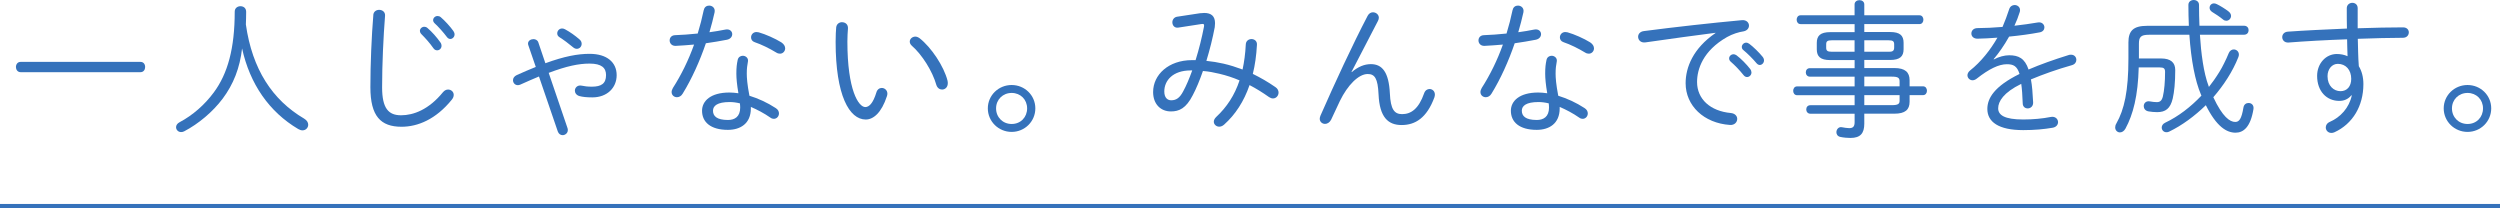 <?xml version="1.0" encoding="UTF-8"?><svg id="_レイヤー_2" xmlns="http://www.w3.org/2000/svg" width="612" height="50.93" viewBox="0 0 612 50.93"><defs><style>.cls-1{fill:none;stroke:#3572bb;stroke-miterlimit:10;stroke-width:1px;}.cls-2{fill:#3572bb;}</style></defs><g id="design"><path class="cls-2" d="M34.38,15.15c.79,0,1.15.61,1.15,1.26,0,.61-.36,1.26-1.15,1.26H5.05c-.76,0-1.15-.65-1.15-1.26,0-.65.4-1.26,1.15-1.26h29.34Z"/><path class="cls-2" d="M54.48,24.19c-2.38,3.17-5.87,6.12-9.4,7.96-.25.14-.5.18-.76.18-.72,0-1.22-.58-1.22-1.19,0-.43.25-.9.86-1.22,3.2-1.69,6.16-4.28,8.39-7.31,3.38-4.57,5.11-10.73,5.11-19.76,0-.9.72-1.33,1.4-1.33.72,0,1.4.43,1.4,1.37,0,1.22-.04,2.16-.07,3.1,1.55,10.94,6.48,18.47,14.25,23.04.72.43,1.01.97,1.01,1.51,0,.72-.58,1.37-1.4,1.37-.32,0-.68-.11-1.04-.32-7.13-4.21-11.84-11.05-13.75-19.73-.54,4.75-2.09,8.75-4.79,12.35Z"/><path class="cls-2" d="M91.38,3.67c.07-.86.76-1.26,1.44-1.26.76,0,1.51.5,1.44,1.44-.4,5.08-.72,11.84-.72,17.53,0,5.18,1.58,6.84,4.64,6.84s6.8-1.4,10.26-5.65c.4-.47.83-.65,1.26-.65.72,0,1.37.54,1.37,1.3,0,.4-.14.79-.5,1.22-3.85,4.75-8.28,6.59-12.27,6.59-5.11,0-7.63-2.59-7.63-9.68,0-5.69.29-12.46.72-17.67ZM102.79,7.56c0-.54.5-1.01,1.08-1.01.25,0,.5.07.76.29,1.08.9,2.34,2.34,3.17,3.53.22.29.29.58.29.83,0,.65-.5,1.12-1.08,1.12-.32,0-.65-.14-.9-.5-.9-1.3-2.05-2.56-2.95-3.46-.25-.25-.36-.54-.36-.79ZM106.03,4.93c0-.54.5-1.01,1.08-1.01.25,0,.54.07.79.29.94.79,2.3,2.27,3.09,3.38.18.29.29.54.29.83,0,.61-.5,1.12-1.04,1.12-.29,0-.58-.14-.83-.47-.83-1.12-2.12-2.56-3.02-3.38-.25-.25-.36-.5-.36-.76Z"/><path class="cls-2" d="M131.95,18.72c-1.4.58-2.95,1.26-4.64,2.02-.18.07-.4.11-.54.11-.72,0-1.19-.58-1.19-1.22,0-.47.29-.97.94-1.26,1.69-.76,3.2-1.4,4.64-1.98l-1.83-5.33c-.04-.14-.07-.25-.07-.4,0-.68.68-1.08,1.33-1.08.5,0,1.01.25,1.19.79l1.73,5.11c4.64-1.69,7.88-2.3,10.83-2.3,4.25,0,6.62,2.09,6.62,5.22s-2.38,5.44-5.94,5.44c-1.4,0-2.41-.11-3.17-.32s-1.12-.79-1.12-1.33c0-.72.65-1.44,1.66-1.22.65.14,1.44.25,2.48.25,2.34,0,3.49-.76,3.49-2.84,0-1.76-1.08-2.81-4.03-2.81-2.66,0-5.62.61-10.01,2.27l4.61,13.53c.07.18.07.32.07.5,0,.72-.65,1.22-1.26,1.22-.5,0-.97-.29-1.19-.9l-4.61-13.46ZM142.39,10.73c0,.65-.5,1.22-1.19,1.22-.29,0-.61-.11-.94-.4-1.08-.9-2.27-1.8-3.31-2.45-.4-.25-.54-.58-.54-.94,0-.61.5-1.19,1.19-1.19.25,0,.5.07.76.22,1.19.65,2.38,1.48,3.49,2.45.4.32.54.72.54,1.08Z"/><path class="cls-2" d="M172.3,2.45c.14-.76.72-1.08,1.3-1.08.79,0,1.55.61,1.33,1.66-.36,1.58-.76,3.2-1.26,4.86,1.33-.18,2.66-.4,3.89-.65,1.08-.22,1.69.43,1.69,1.12,0,.58-.4,1.19-1.3,1.37-1.66.32-3.38.61-5.15.86-1.48,4.32-3.42,8.67-5.69,12.35-.36.61-.9.86-1.4.86-.68,0-1.3-.5-1.3-1.26,0-.29.11-.65.32-1.01,2.05-3.2,3.82-6.8,5.18-10.62-1.55.14-3.1.25-4.5.32-.97.04-1.48-.65-1.48-1.33,0-.65.43-1.26,1.33-1.29,1.66-.07,3.56-.18,5.54-.4.58-1.91,1.08-3.82,1.48-5.76ZM180.26,18.07c0-1.55.11-2.38.32-3.38.14-.72.72-1.04,1.26-1.04.68,0,1.4.54,1.26,1.37-.18,1.04-.29,1.66-.29,3.02,0,.97.11,2.63.65,5.4,2.12.65,4.36,1.66,6.44,3.02.58.36.79.86.79,1.3,0,.72-.54,1.33-1.26,1.33-.25,0-.54-.07-.83-.29-1.55-1.08-3.2-1.94-4.79-2.63v.36c0,3.74-2.59,5.26-5.62,5.26-4.25,0-6.33-1.91-6.33-4.68,0-2.38,2.09-4.46,6.7-4.46.68,0,1.44.07,2.2.18-.36-2.09-.5-3.67-.5-4.75ZM181.2,26.31c0-.36-.04-.68-.07-1.01-.9-.22-1.73-.32-2.52-.32-3.02,0-4.07.94-4.07,2.12,0,1.3.9,2.27,3.67,2.27,1.62,0,2.99-.76,2.99-3.06ZM191.31,10.4c.61.4.9.94.9,1.44,0,.68-.54,1.3-1.26,1.3-.29,0-.61-.07-.94-.29-1.66-1.01-3.64-1.98-5.25-2.52-.65-.22-.9-.68-.9-1.19,0-.65.5-1.3,1.33-1.3.18,0,.36.04.54.07,1.66.47,3.96,1.48,5.58,2.48Z"/><path class="cls-2" d="M206.14,5.44c.76,0,1.51.5,1.44,1.55s-.14,1.87-.14,3.17c0,11.95,2.74,16.05,4.39,16.05.94,0,1.91-.97,2.7-3.56.22-.79.79-1.12,1.33-1.12.68,0,1.37.54,1.37,1.4,0,.18-.04.4-.11.61-1.33,4.1-3.35,5.72-5.18,5.72-4.03,0-7.38-5.9-7.38-19.01,0-1.62.07-2.66.14-3.56.11-.86.79-1.26,1.44-1.26ZM231.95,19.76c.07.22.07.43.07.61,0,1.01-.68,1.55-1.4,1.55-.58,0-1.15-.36-1.4-1.12-.94-3.35-3.49-7.42-6.01-9.61-.36-.32-.5-.68-.5-1.01,0-.65.61-1.22,1.37-1.22.32,0,.68.14,1.04.4,2.84,2.23,5.94,6.84,6.84,10.4Z"/><path class="cls-2" d="M253.45,26.53c0,3.2-2.59,5.76-5.8,5.76s-5.83-2.56-5.83-5.76,2.63-5.72,5.83-5.72,5.8,2.52,5.8,5.72ZM243.84,26.53c0,2.16,1.62,3.82,3.82,3.82s3.78-1.66,3.78-3.82-1.62-3.78-3.78-3.78-3.82,1.62-3.82,3.78Z"/><path class="cls-2" d="M293.84,3.24c.32-.04.65-.07.94-.07,1.76,0,2.66.79,2.66,2.52,0,.32-.04.61-.07.97-.5,2.66-1.22,5.54-2.05,8.24,1.4.14,2.77.36,4.18.68,1.58.36,3.13.86,4.68,1.44.4-1.87.68-3.89.79-6.16.04-.86.72-1.3,1.4-1.3s1.4.47,1.33,1.4c-.14,2.59-.47,4.97-1.01,7.13,1.84.9,3.67,1.94,5.54,3.24.54.36.76.86.76,1.33,0,.76-.58,1.44-1.37,1.44-.29,0-.61-.11-.94-.32-1.62-1.15-3.2-2.12-4.79-2.95-1.37,4-3.49,7.23-6.23,9.68-.4.36-.83.5-1.19.5-.72,0-1.33-.54-1.33-1.22,0-.36.18-.76.58-1.15,2.59-2.41,4.5-5.29,5.72-8.96-1.58-.68-3.24-1.22-4.93-1.62-1.33-.32-2.66-.58-4.03-.68-.79,2.27-1.66,4.36-2.48,5.9-1.66,3.28-3.38,4-5.36,4-2.52,0-4.36-1.8-4.36-4.75,0-4.21,3.74-7.81,9.54-7.81h.86c.83-2.66,1.55-5.54,2.05-8.17.11-.65-.04-.76-.72-.65l-5.58.86c-.94.14-1.44-.58-1.44-1.3,0-.61.4-1.26,1.19-1.37l5.65-.86ZM289.63,22.39c.76-1.37,1.51-3.17,2.23-5.15h-.4c-4.32,0-6.44,2.45-6.44,5.15,0,1.55.79,2.16,1.69,2.16,1.22,0,2.09-.58,2.92-2.16Z"/><path class="cls-2" d="M330.92,17.64c1.55-1.3,3.06-1.94,4.68-1.94,2.77,0,4.39,1.98,4.64,7.16.18,3.96,1.12,5.08,2.99,5.08,2.2,0,4.07-1.3,5.4-5.11.25-.72.79-1.04,1.33-1.04.65,0,1.3.5,1.3,1.37,0,.18-.04.4-.11.65-1.87,5.08-4.71,6.8-8.03,6.8s-5.4-1.91-5.65-7.49c-.18-3.96-.94-5-2.66-5-2.23,0-4.9,2.7-6.8,6.59-.54,1.08-1.4,3.06-2.16,4.61-.36.68-.94,1.01-1.48,1.01-.68,0-1.3-.5-1.3-1.26,0-.22.07-.47.18-.76,3.56-8.1,7.88-17.42,11.55-24.44.32-.61.83-.86,1.3-.86.72,0,1.44.54,1.44,1.33,0,.25-.07.5-.22.79l-6.48,12.49.07.04Z"/><path class="cls-2" d="M370.3,2.45c.14-.76.72-1.08,1.3-1.08.79,0,1.55.61,1.33,1.66-.36,1.58-.76,3.2-1.26,4.86,1.33-.18,2.66-.4,3.89-.65,1.08-.22,1.69.43,1.69,1.12,0,.58-.4,1.19-1.3,1.37-1.66.32-3.38.61-5.15.86-1.48,4.32-3.42,8.67-5.69,12.35-.36.61-.9.86-1.4.86-.68,0-1.3-.5-1.3-1.26,0-.29.11-.65.32-1.01,2.05-3.2,3.82-6.8,5.18-10.62-1.55.14-3.1.25-4.5.32-.97.04-1.48-.65-1.48-1.33,0-.65.43-1.26,1.33-1.29,1.66-.07,3.56-.18,5.54-.4.58-1.91,1.08-3.82,1.48-5.76ZM378.26,18.07c0-1.55.11-2.38.32-3.38.14-.72.72-1.04,1.26-1.04.68,0,1.4.54,1.26,1.37-.18,1.04-.29,1.66-.29,3.02,0,.97.11,2.63.65,5.4,2.12.65,4.36,1.66,6.44,3.02.58.36.79.86.79,1.3,0,.72-.54,1.33-1.26,1.33-.25,0-.54-.07-.83-.29-1.55-1.08-3.2-1.94-4.79-2.63v.36c0,3.74-2.59,5.26-5.62,5.26-4.25,0-6.33-1.91-6.33-4.68,0-2.38,2.09-4.46,6.7-4.46.68,0,1.44.07,2.2.18-.36-2.09-.5-3.67-.5-4.75ZM379.2,26.31c0-.36-.04-.68-.07-1.01-.9-.22-1.73-.32-2.52-.32-3.02,0-4.07.94-4.07,2.12,0,1.3.9,2.27,3.67,2.27,1.62,0,2.99-.76,2.99-3.06ZM389.31,10.4c.61.4.9.94.9,1.44,0,.68-.54,1.3-1.26,1.3-.29,0-.61-.07-.94-.29-1.66-1.01-3.64-1.98-5.25-2.52-.65-.22-.9-.68-.9-1.19,0-.65.5-1.3,1.33-1.3.18,0,.36.04.54.07,1.66.47,3.96,1.48,5.58,2.48Z"/><path class="cls-2" d="M419.95,8.03c-4.68.61-10.91,1.44-17.1,2.34-1.19.18-1.84-.58-1.84-1.37,0-.65.47-1.3,1.48-1.4,7.42-.97,16.49-1.98,23.9-2.66,1.15-.11,1.76.61,1.76,1.33,0,.61-.43,1.22-1.3,1.4-1.22.18-2.74.65-4.07,1.4-5.94,3.38-7.34,7.92-7.34,11.01,0,4.17,3.24,7.13,8.28,7.59,1.04.11,1.55.76,1.55,1.44,0,.79-.65,1.55-1.76,1.48-6.41-.43-10.87-4.72-10.87-10.22,0-3.85,1.8-8.5,7.31-12.28v-.07ZM423.29,14.29c0-.54.5-1.01,1.08-1.01.22,0,.47.07.72.25,1.12.83,2.45,2.2,3.35,3.35.22.29.32.61.32.86,0,.61-.5,1.12-1.08,1.12-.29,0-.61-.14-.86-.47-.97-1.22-2.16-2.45-3.13-3.28-.29-.25-.4-.54-.4-.83ZM426.39,11.52c0-.58.5-1.08,1.08-1.08.25,0,.5.11.76.29.97.72,2.41,2.12,3.28,3.2.22.29.32.58.32.86,0,.61-.5,1.12-1.04,1.12-.25,0-.54-.14-.79-.43-.86-1.04-2.23-2.41-3.2-3.2-.29-.22-.4-.5-.4-.76Z"/><path class="cls-2" d="M454,5.9h-13.21c-.65,0-.97-.54-.97-1.08s.32-1.08.97-1.08h13.21V1.08c0-.68.61-1.04,1.19-1.04.61,0,1.19.36,1.19,1.04v2.66h13.5c.65,0,.97.54.97,1.08s-.32,1.08-.97,1.08h-13.5v1.94h6.34c2.38,0,3.28.86,3.28,2.63v1.58c0,1.76-.9,2.63-3.28,2.63h-6.34v1.98h7.38c2.63,0,3.71,1.04,3.71,2.99v1.48h3.28c.65,0,.97.54.97,1.08s-.32,1.08-.97,1.08h-3.28v1.62c0,1.94-1.08,2.92-3.71,2.92h-7.38v2.45c0,2.34-.94,3.49-3.38,3.49-.68,0-1.66-.07-2.48-.25-.68-.14-.97-.65-.97-1.15,0-.68.54-1.4,1.37-1.22.58.11,1.26.22,1.76.22.9,0,1.33-.36,1.33-1.44v-2.09h-10.83c-.68,0-1.01-.54-1.01-1.04,0-.54.32-1.04,1.01-1.04h10.83v-2.45h-14.07c-.65,0-.97-.54-.97-1.08s.32-1.08.97-1.08h14.07v-2.38h-10.94c-.68,0-1.01-.54-1.01-1.04,0-.54.32-1.04,1.01-1.04h10.94v-1.98h-5.98c-2.38,0-3.28-.86-3.28-2.63v-1.58c0-1.76.9-2.63,3.28-2.63h5.98v-1.94ZM448.42,9.86c-1.12,0-1.37.29-1.37,1.01v.79c0,.72.25,1.01,1.37,1.01h5.58v-2.81h-5.58ZM462.32,12.67c.79,0,1.37-.07,1.37-1.01v-.79c0-.72-.25-1.01-1.37-1.01h-5.94v2.81h5.94ZM465.02,19.91c0-.86-.4-1.15-1.91-1.15h-6.73v2.38h8.64v-1.22ZM463.11,25.74c1.51,0,1.91-.29,1.91-1.08v-1.37h-8.64v2.45h6.73Z"/><path class="cls-2" d="M488.13,14.54c1.19-.65,2.56-1.01,3.71-1.01,2.27,0,3.82.72,4.75,3.49,2.81-1.22,6.16-2.41,9.86-3.56.18-.07.36-.07.54-.07.83,0,1.3.61,1.3,1.26,0,.54-.32,1.08-1.08,1.3-3.67,1.04-7.02,2.23-10.04,3.49.29,1.51.43,3.35.54,5.62.04.97-.65,1.48-1.33,1.48-.61,0-1.22-.4-1.22-1.26-.07-1.94-.18-3.53-.36-4.75-4.36,2.12-5.65,4.32-5.65,5.98s1.55,2.74,6.12,2.74c2.45,0,4.75-.22,6.7-.61,1.15-.25,1.84.5,1.84,1.26,0,.61-.43,1.22-1.33,1.37-2.12.36-4.39.58-7.2.58-6.05,0-8.78-2.02-8.78-5.18,0-2.59,1.66-5.51,7.88-8.57-.61-1.98-1.55-2.38-3.1-2.38-1.98,0-4.36,1.15-7.38,3.53-.32.25-.68.4-1.01.4-.72,0-1.26-.58-1.26-1.22,0-.36.18-.79.61-1.15,2.7-2.12,5.04-5.11,6.73-8.06-1.76.14-3.46.22-4.9.25-.97,0-1.48-.61-1.48-1.26,0-.68.5-1.33,1.51-1.33,1.8,0,3.92-.11,6.12-.29.61-1.44,1.15-2.88,1.62-4.32.22-.72.79-1.04,1.33-1.04.68,0,1.33.47,1.33,1.22,0,.18,0,.32-.07.5-.36,1.15-.79,2.27-1.3,3.35,1.98-.22,3.96-.5,5.65-.79,1.08-.22,1.69.5,1.69,1.19,0,.54-.36,1.08-1.15,1.22-2.27.43-4.89.79-7.49,1.04-1.19,2.12-2.52,4.03-3.78,5.51l.07.11Z"/><path class="cls-2" d="M535.83,6.3c-.07-1.69-.11-3.42-.11-5.11,0-.79.65-1.19,1.3-1.19s1.3.4,1.3,1.19c0,1.8.04,3.49.11,5.11h10.91c.76,0,1.12.54,1.12,1.08,0,.58-.36,1.12-1.12,1.12h-10.8c.14,2.27.36,4.57.72,6.84.32,2.02.76,4.03,1.48,5.94.43-.54.86-1.12,1.26-1.69.9-1.3,1.76-2.63,2.45-4.07.43-.83.79-1.66,1.15-2.52.25-.61.76-.9,1.22-.9.65,0,1.26.5,1.26,1.26,0,.18-.04.43-.14.65-1.37,3.46-3.53,6.8-6.12,9.79,2.27,4.86,4.07,6.05,5.36,6.05.97,0,1.55-.72,2.02-3.56.14-.76.68-1.08,1.26-1.08.68,0,1.33.5,1.19,1.48-.72,4.46-2.48,5.79-4.39,5.79-2.16,0-4.64-1.44-7.27-6.73-2.74,2.66-5.79,4.93-9,6.48-.22.11-.43.14-.65.14-.68,0-1.15-.54-1.15-1.15,0-.43.25-.9.86-1.19,3.2-1.51,6.23-3.85,8.86-6.62-.04-.11-.11-.22-.14-.32-1.4-3.31-2.38-8.28-2.81-14.58h-9.9c-2.02,0-2.45.58-2.45,2.2v3.6h5.4c2.41,0,3.49,1.01,3.49,2.84,0,3.13-.25,5.36-.61,6.95-.58,2.48-1.76,3.35-3.82,3.35-.72,0-1.44-.07-2.09-.18-.83-.14-1.19-.72-1.19-1.3,0-.68.54-1.33,1.51-1.15.58.11,1.19.18,1.69.18.79,0,1.22-.36,1.48-1.37.36-1.55.54-3.64.54-6.01,0-.86-.29-1.12-1.37-1.12h-5.08c-.18,6.98-1.37,11.52-3.24,14.97-.36.65-.86.94-1.37.94-.61,0-1.15-.5-1.15-1.22,0-.29.07-.61.29-.97,1.94-3.42,2.95-7.92,2.95-15.87v-3.96c0-2.84,1.19-4.07,4.57-4.07h10.22ZM545.51,2.77c.47.36.65.76.65,1.12,0,.65-.54,1.19-1.15,1.19-.25,0-.54-.07-.79-.29-.83-.68-1.87-1.37-2.7-1.87-.43-.29-.61-.65-.61-1.01,0-.58.43-1.08,1.08-1.08.22,0,.43.07.68.18.9.43,2.09,1.19,2.84,1.76Z"/><path class="cls-2" d="M575.61,23.33c-.83,1.01-1.87,1.37-2.95,1.37-3.13,0-5.43-2.38-5.43-6.12,0-3.06,2.16-5.36,4.82-5.36.94,0,1.84.18,2.63.54-.07-1.4-.07-2.77-.11-4.14-5.15.18-10.29.47-14.33.79-1.01.07-1.55-.61-1.55-1.33,0-.61.43-1.26,1.37-1.33,4.03-.29,9.25-.54,14.47-.76-.04-1.4-.04-3.06-.04-4.97,0-.86.68-1.33,1.37-1.33.65,0,1.3.43,1.3,1.3v4.93c4.03-.14,7.92-.22,11.12-.22.94,0,1.4.61,1.4,1.22,0,.68-.5,1.33-1.44,1.33-3.17,0-7.02.11-11.05.25.07,2.23.07,4.46.25,6.7.72,1.19,1.12,2.66,1.12,4.39,0,5.4-2.66,9.75-7.05,11.77-.29.14-.54.18-.79.18-.83,0-1.37-.65-1.37-1.33,0-.54.29-1.08,1.04-1.4,2.56-1.12,4.68-3.42,5.33-6.44l-.11-.04ZM569.78,18.65c0,2.38,1.55,3.67,3.17,3.67s2.63-1.19,2.63-3.02c0-2.16-1.3-3.67-3.28-3.67-1.44,0-2.52,1.3-2.52,3.02Z"/><path class="cls-2" d="M609.85,26.53c0,3.2-2.59,5.76-5.8,5.76s-5.83-2.56-5.83-5.76,2.63-5.72,5.83-5.72,5.8,2.52,5.8,5.72ZM600.24,26.53c0,2.16,1.62,3.82,3.82,3.82s3.78-1.66,3.78-3.82-1.62-3.78-3.78-3.78-3.82,1.62-3.82,3.78Z"/><line class="cls-1" y1="50.43" x2="612" y2="50.43"/></g></svg>